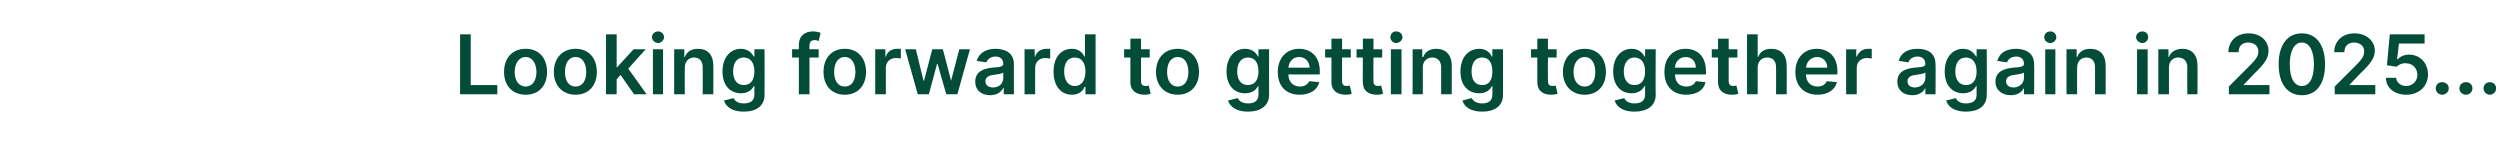 <?xml version="1.0" standalone="no"?><!DOCTYPE svg PUBLIC "-//W3C//DTD SVG 1.1//EN" "http://www.w3.org/Graphics/SVG/1.1/DTD/svg11.dtd"><svg xmlns="http://www.w3.org/2000/svg" version="1.1" width="517.3px" height="30.1px" viewBox="0 -3 517.3 30.1" style="top:-3px"><desc>Looking forward to getting together again in 2025...</desc><defs/><g id="Polygon162007"><path d="m95.2 4.1h2.2v10.5h5.5v1.9h-7.7V4.1zm9.1 7.8c0-2.9 1.7-4.8 4.5-4.8c2.7 0 4.4 1.9 4.4 4.8c0 2.8-1.7 4.7-4.4 4.7c-2.8 0-4.5-1.9-4.5-4.7zm6.7 0c0-1.7-.8-3.1-2.2-3.1c-1.5 0-2.3 1.4-2.3 3.1c0 1.7.8 3 2.3 3c1.4 0 2.2-1.3 2.2-3zm3.6 0c0-2.9 1.8-4.8 4.5-4.8c2.7 0 4.4 1.9 4.4 4.8c0 2.8-1.7 4.7-4.4 4.7c-2.7 0-4.5-1.9-4.5-4.7zm6.7 0c0-1.7-.7-3.1-2.2-3.1c-1.5 0-2.2 1.4-2.2 3.1c0 1.7.7 3 2.2 3c1.5 0 2.2-1.3 2.2-3zm4.1-7.8h2.2v6.8h.1l3.4-3.7h2.5l-3.6 4l3.8 5.3h-2.6l-2.8-4l-.8.9v3.1h-2.2V4.1zm9.7 3.1h2.1v9.3h-2.1V7.2zm-.2-2.5c0-.7.6-1.2 1.3-1.2c.6 0 1.2.5 1.2 1.2c0 .6-.6 1.2-1.2 1.2c-.7 0-1.3-.6-1.3-1.2zm6.8 11.8h-2.2V7.2h2.1v1.6s.08-.03.1 0c.4-1.1 1.4-1.7 2.7-1.7c2 0 3.2 1.2 3.2 3.5c.02-.04 0 5.9 0 5.9h-2.2s.04-5.6 0-5.6c0-1.2-.6-2-1.8-2c-1.1 0-1.9.8-1.9 2.1c-.03.04 0 5.5 0 5.5zm8.1 1.3l2-.5c.2.5.8 1.1 2.1 1.1c1.3 0 2.2-.5 2.2-1.8c-.03-.04 0-1.8 0-1.8h-.1c-.4.7-1.1 1.5-2.7 1.5c-2.1 0-3.8-1.5-3.8-4.5c0-3 1.7-4.7 3.8-4.7c1.6 0 2.3 1 2.7 1.6c-.04.03.1 0 .1 0V7.2h2.1s.03 9.42 0 9.4c0 2.4-1.8 3.5-4.3 3.5c-2.4 0-3.7-1-4.1-2.3zm6.3-6c0-1.8-.8-2.9-2.2-2.9c-1.5 0-2.2 1.2-2.2 2.9c0 1.7.8 2.8 2.2 2.8c1.4 0 2.2-1 2.2-2.8zm13.3-2.9h-1.9v7.6h-2.2V8.9h-1.4V7.2h1.4s-.01-.88 0-.9c0-1.9 1.3-2.8 2.9-2.8c.7 0 1.4.2 1.6.3l-.4 1.7c-.2-.1-.5-.2-.8-.2c-.8 0-1.1.4-1.1 1.2c-.03-.03 0 .7 0 .7h1.9v1.7zm1 3c0-2.9 1.7-4.8 4.4-4.8c2.7 0 4.4 1.9 4.4 4.8c0 2.8-1.7 4.7-4.4 4.7c-2.7 0-4.4-1.9-4.4-4.7zm6.6 0c0-1.7-.7-3.1-2.2-3.1c-1.5 0-2.2 1.4-2.2 3.1c0 1.7.7 3 2.2 3c1.5 0 2.2-1.3 2.2-3zm4.1-4.7h2.1v1.5s.11.04.1 0c.3-1 1.2-1.6 2.3-1.6h.8v2c-.2 0-.7-.1-1-.1c-1.2 0-2.1.8-2.1 2c-.02.02 0 5.5 0 5.5h-2.2V7.2zm6.2 0h2.2l1.6 6.5h.1l1.7-6.5h2.2l1.7 6.5l1.7-6.5h2.2l-2.6 9.3h-2.3l-1.8-6.3h-.1l-1.7 6.3h-2.3l-2.6-9.3zm14.5 6.7c0-2.1 1.7-2.7 3.5-2.9c1.6-.1 2.3-.2 2.3-.8c0-.9-.6-1.5-1.6-1.5c-1 0-1.7.6-1.9 1.2l-2-.3c.5-1.7 2-2.5 3.9-2.5c1.8 0 3.8.7 3.8 3.2c-.02-.04 0 6.2 0 6.2h-2.1v-1.3h-.1c-.4.8-1.3 1.5-2.7 1.5c-1.8 0-3.1-1-3.1-2.8zm5.8-.8V12c-.3.3-1.4.4-2 .5c-1 .1-1.7.5-1.7 1.3c0 .8.6 1.3 1.6 1.3c1.3 0 2.1-.9 2.1-2zm4.4-5.9h2.1v1.5s.1.04.1 0c.3-1 1.2-1.6 2.3-1.6h.8v2c-.2 0-.7-.1-1-.1c-1.2 0-2.1.8-2.1 2c-.03.02 0 5.5 0 5.5H212V7.2zm6 4.6c0-3 1.6-4.7 3.8-4.7c1.6 0 2.3 1 2.6 1.6c.04.03.1 0 .1 0V4.1h2.2v12.4h-2.1V15h-.2c-.3.7-1 1.6-2.6 1.6c-2.2 0-3.8-1.7-3.8-4.8zm6.6 0c0-1.8-.8-2.9-2.2-2.9c-1.5 0-2.2 1.2-2.2 2.9c0 1.8.8 3 2.2 3c1.4 0 2.2-1.2 2.2-3zm13.3-2.9h-1.8s-.02 4.78 0 4.8c0 .9.4 1.1 1 1.1c.2 0 .5-.1.6-.1l.4 1.7c-.3.1-.7.2-1.3.2c-1.6 0-2.9-.8-2.9-2.6V8.9h-1.3V7.2h1.3V5h2.2v2.2h1.8v1.7zm1.3 3c0-2.9 1.8-4.8 4.5-4.8c2.7 0 4.4 1.9 4.4 4.8c0 2.8-1.7 4.7-4.4 4.7c-2.7 0-4.5-1.9-4.5-4.7zm6.7 0c0-1.7-.7-3.1-2.2-3.1c-1.5 0-2.2 1.4-2.2 3.1c0 1.7.7 3 2.2 3c1.5 0 2.2-1.3 2.2-3zm8.2 5.9l2-.5c.3.5.8 1.1 2.2 1.1c1.2 0 2.1-.5 2.1-1.8c.01-.04 0-1.8 0-1.8h-.1c-.3.7-1.1 1.5-2.7 1.5c-2.1 0-3.8-1.5-3.8-4.5c0-3 1.7-4.7 3.8-4.7c1.7 0 2.4 1 2.7 1.6c.01.03.1 0 .1 0V7.2h2.2s-.02 9.42 0 9.4c0 2.4-1.9 3.5-4.4 3.5c-2.3 0-3.7-1-4.1-2.3zm6.3-6c0-1.8-.7-2.9-2.2-2.9c-1.4 0-2.2 1.2-2.2 2.9c0 1.7.8 2.8 2.2 2.8c1.4 0 2.2-1 2.2-2.8zm4 .1c0-2.9 1.8-4.8 4.4-4.8c2.3 0 4.3 1.4 4.3 4.7c-.04-.04 0 .6 0 .6c0 0-6.5.03-6.5 0c0 1.6 1 2.5 2.4 2.5c.9 0 1.6-.4 1.9-1.1l2.1.2c-.4 1.6-1.9 2.6-4.1 2.6c-2.8 0-4.5-1.8-4.5-4.7zm6.6-.9c-.1-1.3-.9-2.2-2.2-2.2c-1.3 0-2.1 1-2.2 2.2h4.4zm8.5-2.1h-1.8v4.8c0 .9.4 1.1 1 1.1c.3 0 .5-.1.6-.1l.4 1.7c-.2.1-.7.2-1.3.2c-1.6 0-2.9-.8-2.9-2.6c.02.04 0-5.1 0-5.1h-1.3V7.2h1.3V5h2.2v2.2h1.8v1.7zm6.5 0h-1.8s-.04 4.78 0 4.8c0 .9.4 1.1 1 1.1c.2 0 .5-.1.6-.1l.4 1.7c-.3.1-.7.2-1.3.2c-1.7 0-2.9-.8-2.9-2.6c-.02.04 0-5.1 0-5.1h-1.3V7.2h1.3V5h2.2v2.2h1.8v1.7zm1.8-1.7h2.2v9.3h-2.2V7.2zm-.1-2.5c0-.7.5-1.2 1.2-1.2c.7 0 1.3.5 1.3 1.2c0 .6-.6 1.2-1.3 1.2c-.7 0-1.2-.6-1.2-1.2zm6.7 11.8h-2.1V7.2h2v1.6s.15-.03.2 0c.4-1.1 1.3-1.7 2.7-1.7c1.9 0 3.2 1.2 3.2 3.5v5.9h-2.2v-5.6c0-1.2-.7-2-1.8-2c-1.2 0-2 .8-2 2.1c.04.04 0 5.5 0 5.5zm8.2 1.3l1.9-.5c.3.5.9 1.1 2.2 1.1c1.2 0 2.1-.5 2.1-1.8c.04-.04 0-1.8 0-1.8h-.1c-.3.7-1.1 1.5-2.6 1.5c-2.2 0-3.9-1.5-3.9-4.5c0-3 1.7-4.7 3.9-4.7c1.6 0 2.3 1 2.6 1.6c.03.03.1 0 .1 0V7.2h2.2v9.4c0 2.4-1.8 3.5-4.3 3.5c-2.4 0-3.7-1-4.1-2.3zm6.2-6c0-1.8-.7-2.9-2.1-2.9c-1.5 0-2.2 1.2-2.2 2.9c0 1.7.7 2.8 2.2 2.8c1.4 0 2.1-1 2.1-2.8zm13.3-2.9h-1.8s-.03 4.78 0 4.8c0 .9.4 1.1 1 1.1c.2 0 .5-.1.6-.1l.4 1.7c-.3.1-.7.2-1.3.2c-1.7 0-2.9-.8-2.9-2.6V8.9h-1.3V7.2h1.3V5h2.2v2.2h1.8v1.7zm1.3 3c0-2.9 1.8-4.8 4.5-4.8c2.7 0 4.4 1.9 4.4 4.8c0 2.8-1.7 4.7-4.4 4.7c-2.7 0-4.5-1.9-4.5-4.7zm6.7 0c0-1.7-.7-3.1-2.2-3.1c-1.5 0-2.3 1.4-2.3 3.1c0 1.7.8 3 2.3 3c1.5 0 2.2-1.3 2.2-3zm4 5.9l2-.5c.2.5.8 1.1 2.1 1.1c1.3 0 2.2-.5 2.2-1.8c-.01-.04 0-1.8 0-1.8h-.1c-.4.7-1.1 1.5-2.7 1.5c-2.1 0-3.8-1.5-3.8-4.5c0-3 1.7-4.7 3.8-4.7c1.7 0 2.3 1 2.7 1.6c-.02.03.1 0 .1 0V7.2h2.2s-.05 9.42 0 9.4c0 2.4-1.9 3.5-4.4 3.5c-2.4 0-3.7-1-4.1-2.3zm6.3-6c0-1.8-.8-2.9-2.2-2.9c-1.4 0-2.2 1.2-2.2 2.9c0 1.7.8 2.8 2.2 2.8c1.4 0 2.2-1 2.2-2.8zm4 .1c0-2.9 1.7-4.8 4.4-4.8c2.3 0 4.2 1.4 4.2 4.7c.03-.04 0 .6 0 .6c0 0-6.43.03-6.4 0c0 1.6.9 2.5 2.3 2.5c1 0 1.7-.4 2-1.1l2 .2c-.3 1.6-1.8 2.6-4 2.6c-2.8 0-4.5-1.8-4.5-4.7zm6.5-.9c0-1.3-.8-2.2-2.1-2.2c-1.3 0-2.2 1-2.2 2.2h4.3zm8.6-2.1h-1.8s-.02 4.78 0 4.8c0 .9.4 1.1 1 1.1c.2 0 .5-.1.6-.1l.4 1.7c-.3.1-.7.2-1.3.2c-1.7 0-2.9-.8-2.9-2.6V8.9h-1.3V7.2h1.3V5h2.2v2.2h1.8v1.7zm4.2 7.6h-2.2V4.1h2.2v4.7s.07-.03.1 0c.4-1.1 1.3-1.7 2.7-1.7c2 0 3.2 1.2 3.2 3.5c.03-.04 0 5.9 0 5.9h-2.2s.04-5.6 0-5.6c0-1.2-.6-2-1.8-2c-1.2 0-2 .8-2 2.1v5.5zm7.8-4.6c0-2.9 1.8-4.8 4.4-4.8c2.3 0 4.3 1.4 4.3 4.7c-.02-.04 0 .6 0 .6c0 0-6.48.03-6.5 0c0 1.6 1 2.5 2.4 2.5c.9 0 1.6-.4 1.9-1.1l2.1.2c-.4 1.6-1.9 2.6-4 2.6c-2.8 0-4.6-1.8-4.6-4.7zm6.6-.9c0-1.3-.9-2.2-2.1-2.2c-1.3 0-2.2 1-2.3 2.2h4.4zm3.9-3.8h2.1v1.5s.14.04.1 0c.4-1 1.3-1.6 2.3-1.6h.8v2c-.2 0-.6-.1-1-.1c-1.2 0-2.1.8-2.1 2v5.5H382V7.2zm10.6 6.7c0-2.1 1.7-2.7 3.5-2.9c1.6-.1 2.3-.2 2.3-.8c0-.9-.6-1.5-1.6-1.5c-1.1 0-1.7.6-1.9 1.2l-2-.3c.4-1.7 1.9-2.5 3.9-2.5c1.8 0 3.7.7 3.7 3.2c.05-.04 0 6.2 0 6.2h-2.1v-1.3s-.02-.01 0 0c-.4.8-1.3 1.5-2.7 1.5c-1.8 0-3.1-1-3.1-2.8zm5.8-.8V12c-.3.3-1.5.4-2 .5c-1 .1-1.7.5-1.7 1.3c0 .8.6 1.3 1.5 1.3c1.3 0 2.2-.9 2.2-2zm4.3 4.7l2-.5c.2.5.8 1.1 2.1 1.1c1.3 0 2.2-.5 2.2-1.8c-.03-.04 0-1.8 0-1.8h-.1c-.4.7-1.1 1.5-2.7 1.5c-2.1 0-3.8-1.5-3.8-4.5c0-3 1.7-4.7 3.8-4.7c1.6 0 2.3 1 2.7 1.6c-.04.03.1 0 .1 0V7.2h2.1s.04 9.42 0 9.4c0 2.4-1.8 3.5-4.3 3.5c-2.4 0-3.7-1-4.1-2.3zm6.3-6c0-1.8-.8-2.9-2.2-2.9c-1.5 0-2.2 1.2-2.2 2.9c0 1.7.8 2.8 2.2 2.8c1.4 0 2.2-1 2.2-2.8zm3.9 2.1c0-2.1 1.8-2.7 3.6-2.9c1.6-.1 2.3-.2 2.3-.8c0-.9-.6-1.5-1.6-1.5c-1.1 0-1.7.6-1.9 1.2l-2-.3c.4-1.7 1.9-2.5 3.9-2.5c1.7 0 3.7.7 3.7 3.2c.05-.04 0 6.2 0 6.2h-2.1v-1.3s-.03-.01 0 0c-.4.8-1.3 1.5-2.7 1.5c-1.8 0-3.2-1-3.2-2.8zm5.9-.8V12c-.3.3-1.5.4-2 .5c-1 .1-1.7.5-1.7 1.3c0 .8.6 1.3 1.5 1.3c1.3 0 2.2-.9 2.2-2zm4.4-5.9h2.1v9.3h-2.1V7.2zm-.2-2.5c0-.7.5-1.2 1.3-1.2c.6 0 1.2.5 1.2 1.2c0 .6-.6 1.2-1.2 1.2c-.8 0-1.3-.6-1.3-1.2zm6.8 11.8h-2.2V7.2h2.1v1.6s.08-.03.1 0c.4-1.1 1.4-1.7 2.7-1.7c2 0 3.2 1.2 3.2 3.5c.02-.04 0 5.9 0 5.9h-2.2s.03-5.6 0-5.6c0-1.2-.6-2-1.8-2c-1.1 0-1.9.8-1.9 2.1c-.03.04 0 5.5 0 5.5zm12.4-9.3h2.2v9.3h-2.2V7.2zm-.2-2.5c0-.7.6-1.2 1.3-1.2c.7 0 1.2.5 1.2 1.2c0 .6-.5 1.2-1.2 1.2c-.7 0-1.3-.6-1.3-1.2zm6.8 11.8h-2.2V7.2h2.1v1.6s.1-.03.1 0c.4-1.1 1.4-1.7 2.8-1.7c1.9 0 3.1 1.2 3.1 3.5c.04-.04 0 5.9 0 5.9h-2.1s-.05-5.6 0-5.6c0-1.2-.7-2-1.9-2c-1.1 0-1.9.8-1.9 2.1c-.02.04 0 5.5 0 5.5zm12.4-1.6l4.3-4.3c1.2-1.2 1.8-1.9 1.8-3c0-1.1-.9-1.8-2.1-1.8c-1.2 0-2 .7-2 2h-2.1c0-2.3 1.7-3.9 4.2-3.9c2.5 0 4.1 1.6 4.1 3.6c0 1.4-.6 2.5-3 4.8c-.02.05-2.1 2.2-2.1 2.2v.1h5.3v1.9h-8.4v-1.6zm10.3-4.6c0-4 1.8-6.4 4.8-6.4c3 0 4.8 2.4 4.8 6.4c0 4.1-1.8 6.4-4.8 6.4c-3 0-4.8-2.4-4.8-6.4zm7.3 0c0-2.9-1-4.5-2.5-4.5c-1.5 0-2.5 1.6-2.5 4.5c0 3 1 4.5 2.5 4.5c1.5 0 2.5-1.5 2.5-4.5zm4.3 4.6l4.3-4.3c1.2-1.2 1.8-1.9 1.8-3c0-1.1-.9-1.8-2.1-1.8c-1.2 0-2 .7-2 2H483c0-2.3 1.7-3.9 4.2-3.9c2.5 0 4.2 1.6 4.2 3.6c0 1.4-.7 2.5-3.1 4.8c-.02.05-2.1 2.2-2.1 2.2v.1h5.3v1.9h-8.4v-1.6zm10.6-1.8h2.1c.1 1 1 1.7 2.1 1.7c1.3 0 2.3-1 2.3-2.3c0-1.4-1-2.4-2.3-2.4c-.8-.1-1.6.3-2 .7l-2-.3l.6-6.4h7.2v1.9h-5.3l-.4 3.3s.11-.05.1 0c.5-.6 1.4-1 2.4-1c2.2 0 3.9 1.7 3.9 4.1c0 2.5-1.9 4.2-4.5 4.2c-2.4 0-4.2-1.4-4.2-3.5zm10.3 2.2c0-.8.6-1.3 1.3-1.3c.8 0 1.4.5 1.4 1.3c0 .7-.6 1.3-1.4 1.3c-.7 0-1.3-.6-1.3-1.3zm4.9 0c0-.8.6-1.3 1.4-1.3c.7 0 1.3.5 1.3 1.3c0 .7-.6 1.3-1.3 1.3c-.8 0-1.4-.6-1.4-1.3zm5 0c0-.8.6-1.3 1.3-1.3c.7 0 1.3.5 1.3 1.3c0 .7-.6 1.3-1.3 1.3c-.7 0-1.3-.6-1.3-1.3z" stroke="none" fill="#034c37"/></g></svg>